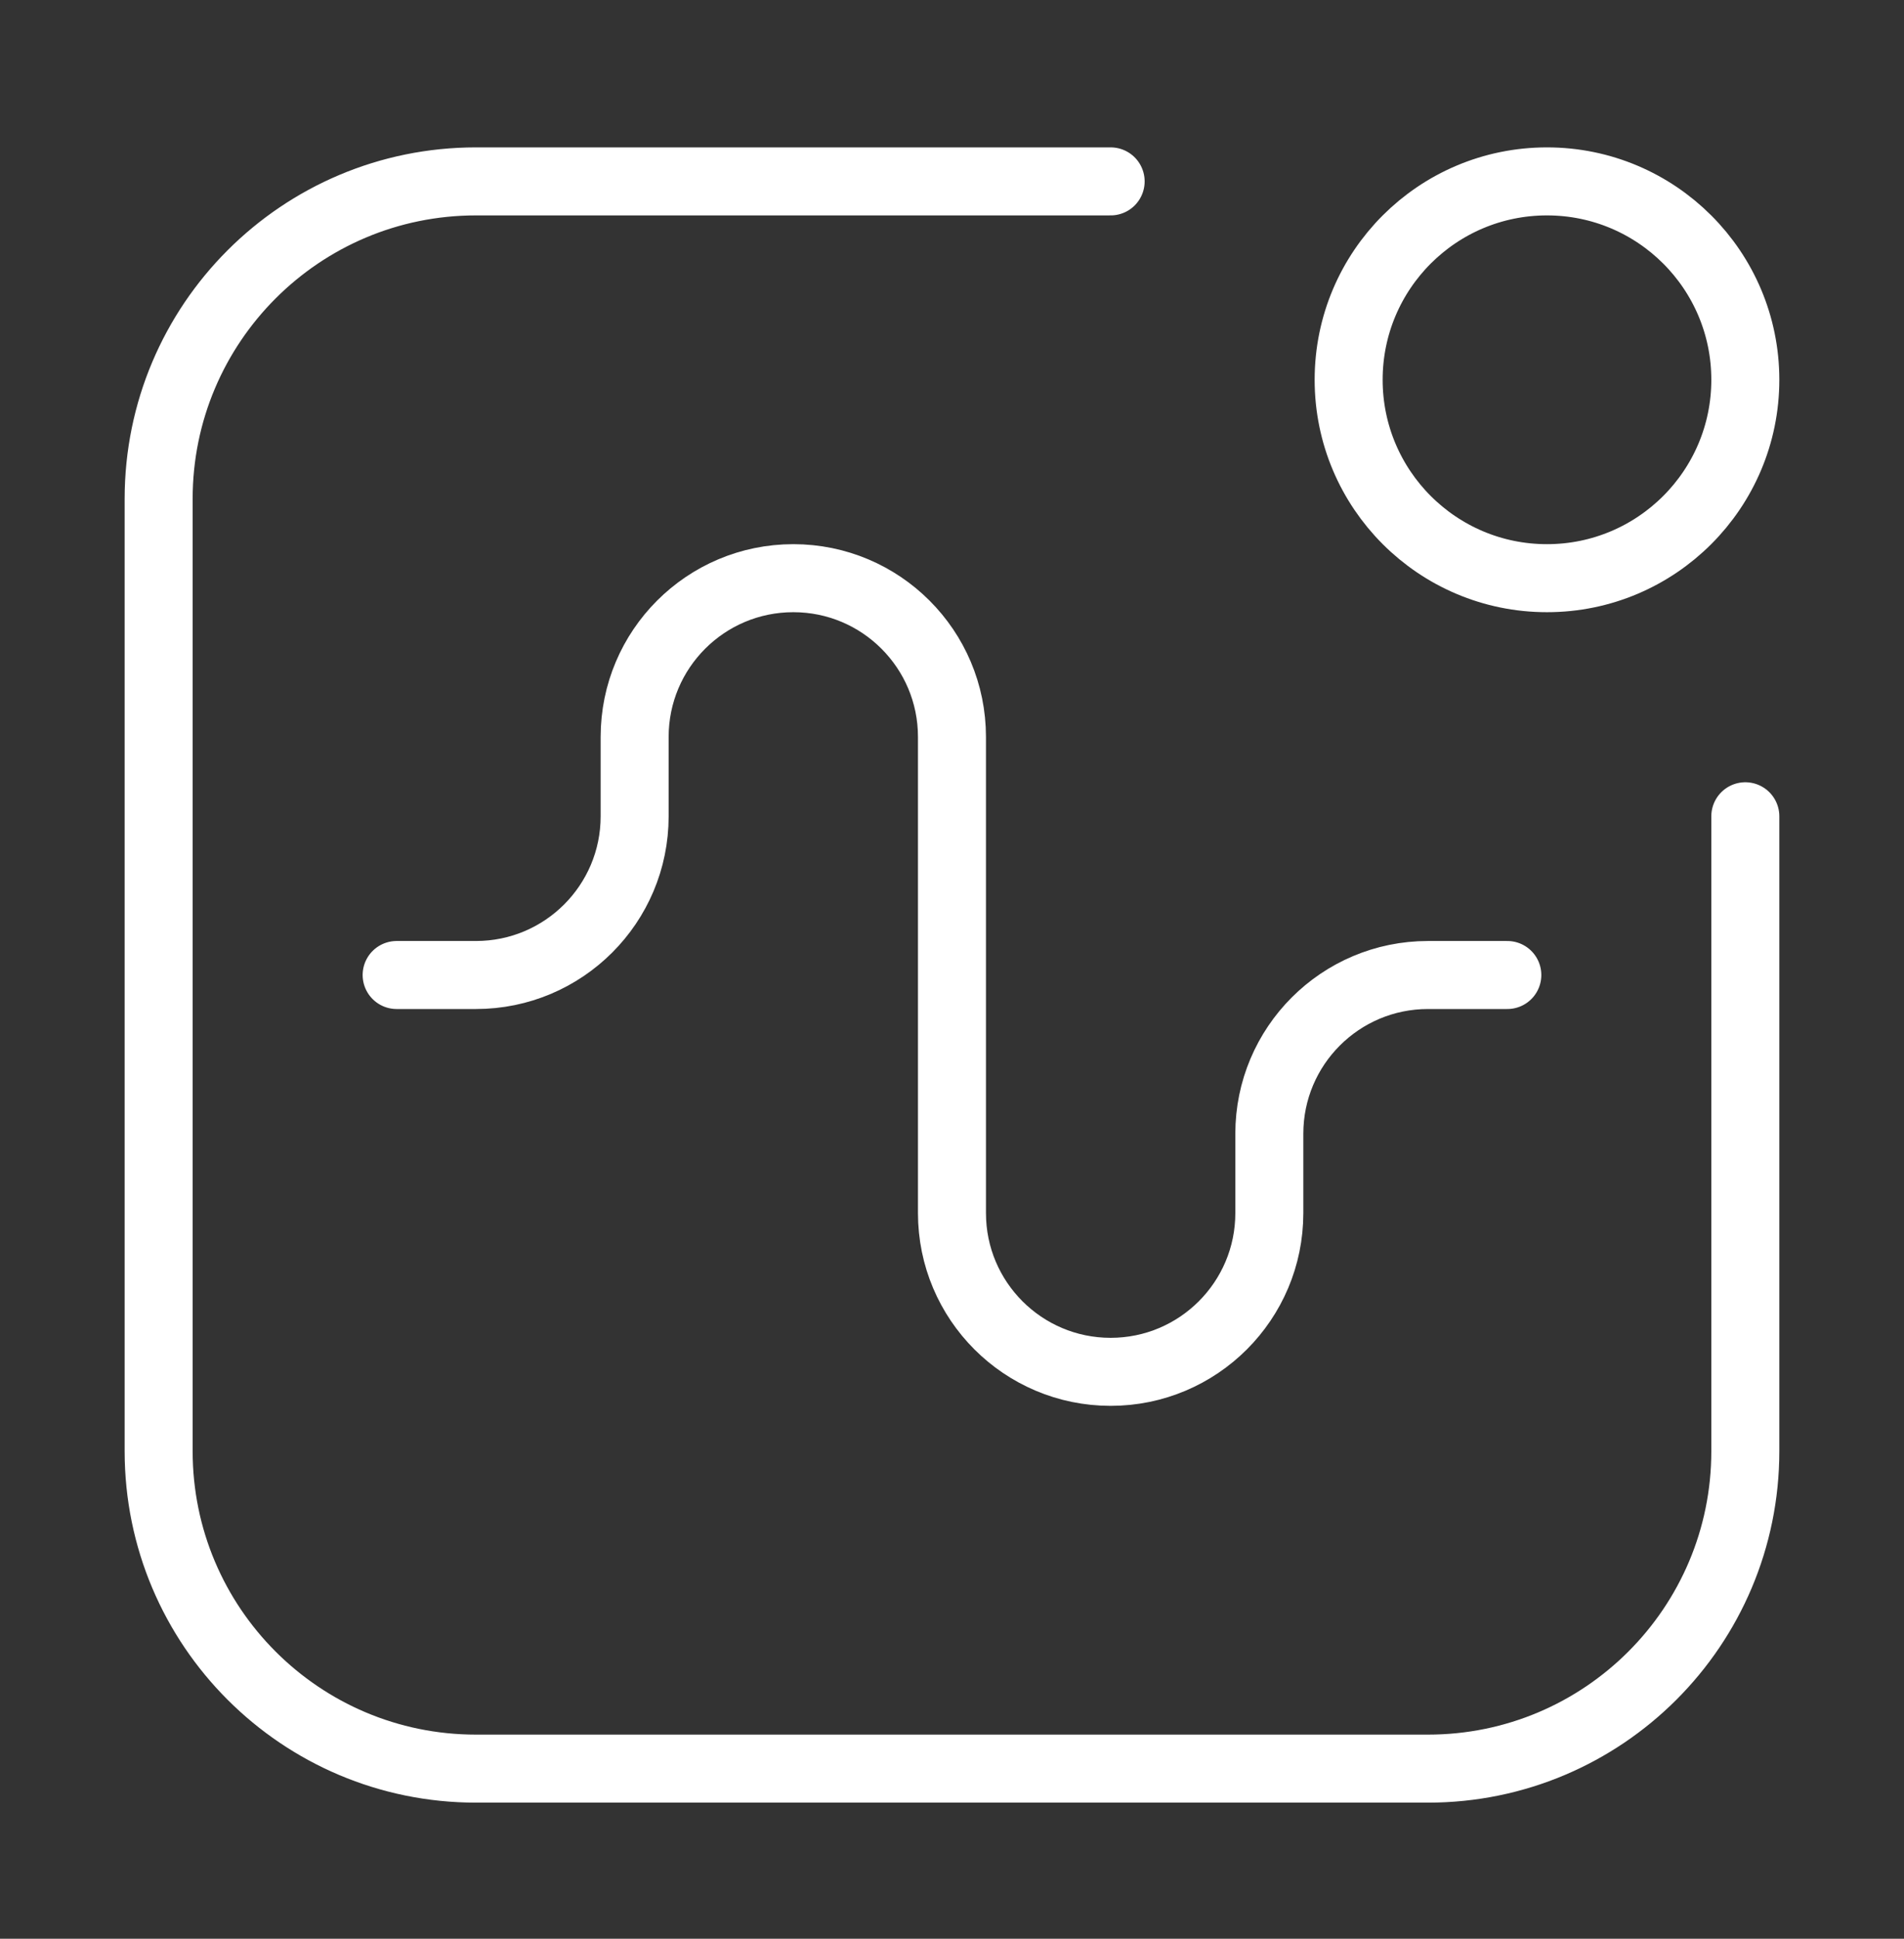 <svg xmlns="http://www.w3.org/2000/svg" width="56" height="57" viewBox="0 0 56 57" fill="none">
  <rect x="0" y="0" width="56" height="57" fill="#333333" stroke="none"/>
  <path d="M51.333 23.999V42.666C51.333 47.821 47.154 51.999 41.999 51.999H13.999C8.845 51.999 4.666 47.821 4.666 42.666V14.666C4.666 9.511 8.845 5.333 13.999 5.333H32.666M11.666 28.666H13.999C16.577 28.666 18.666 26.576 18.666 23.999V21.666C18.666 19.088 20.755 16.999 23.333 16.999C25.91 16.999 27.999 19.088 27.999 21.666V35.666C27.999 38.243 30.089 40.333 32.666 40.333C35.243 40.333 37.333 38.243 37.333 35.666V33.333C37.333 30.755 39.422 28.666 41.999 28.666H44.333M51.333 11.166C51.333 14.387 48.721 16.999 45.499 16.999C42.278 16.999 39.666 14.387 39.666 11.166C39.666 7.944 42.278 5.333 45.499 5.333C48.721 5.333 51.333 7.944 51.333 11.166Z" stroke="white" stroke-width="2" stroke-linecap="round"/>
</svg>